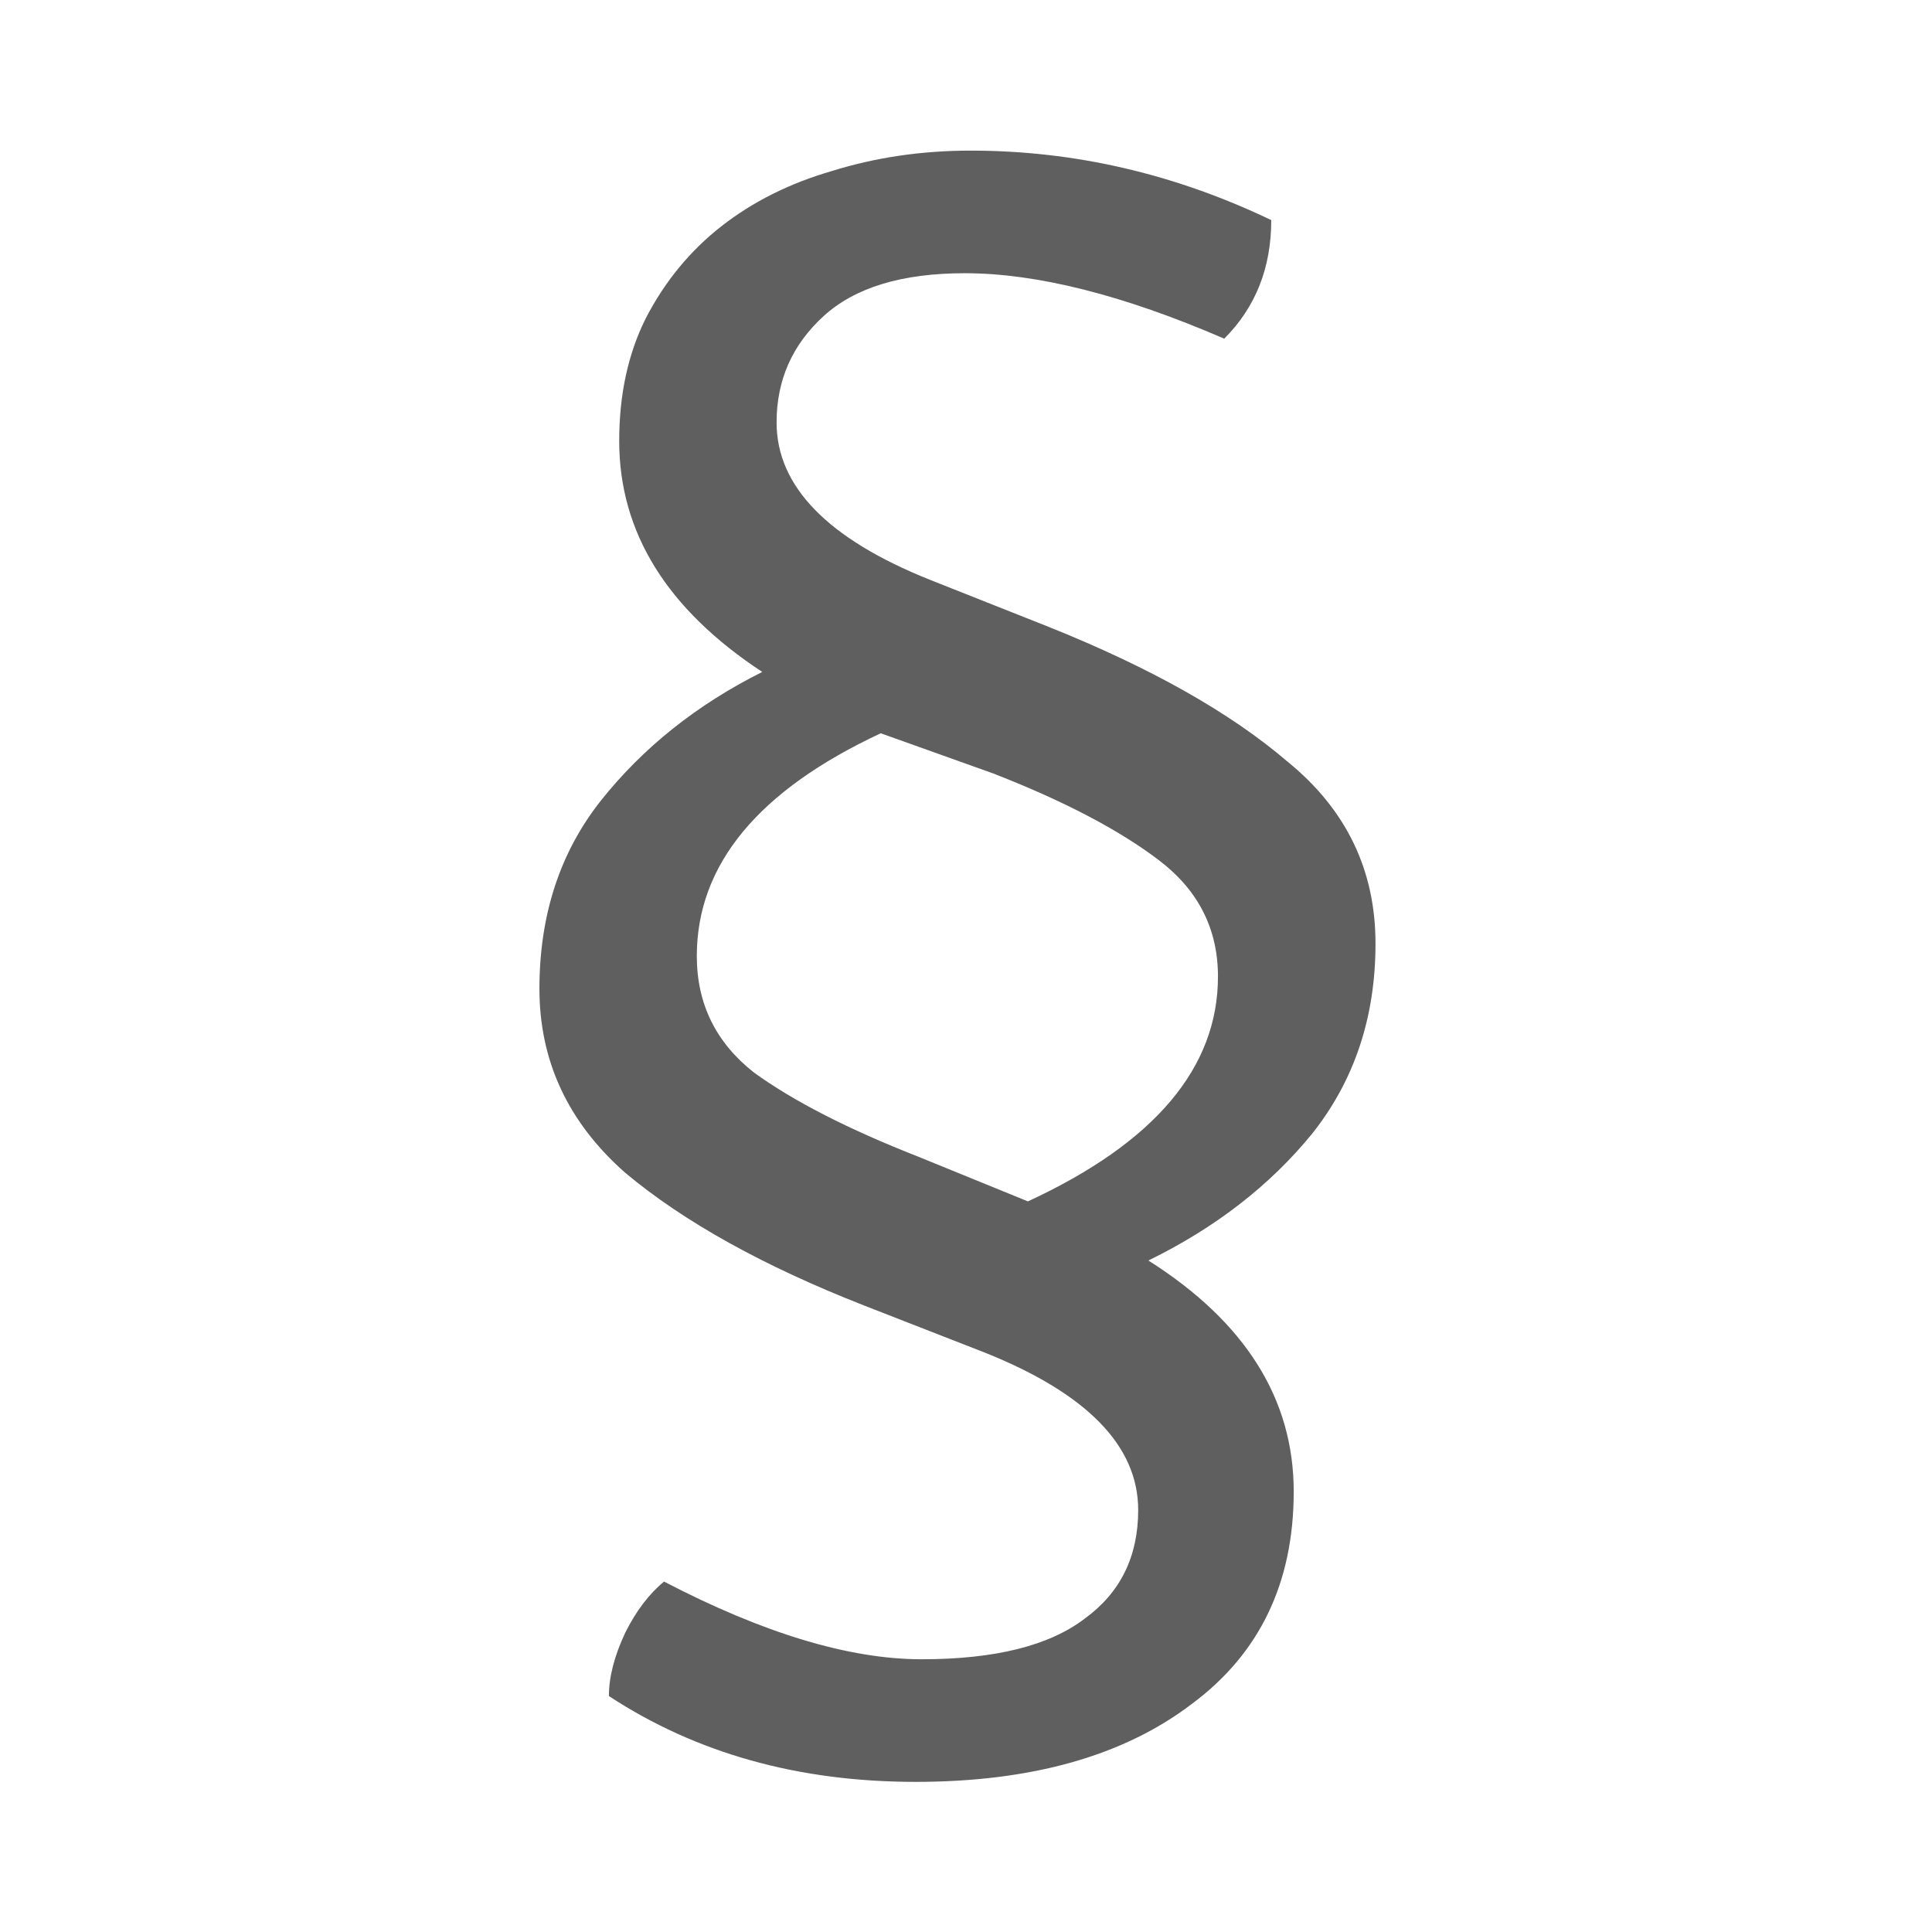 <svg width="32px" height="32px" viewBox="0 0 24 24" xmlns="http://www.w3.org/2000/svg" stroke="#5b5b5b" stroke-width="1.5" stroke-linecap="round" stroke-linejoin="round" fill="none" color="#5b5b5b">
  <g
     style="font-style:normal;font-weight:normal;font-size:25.392px;line-height:1.25;font-family:sans-serif;fill:#5f5f5f;fill-opacity:1;stroke:none;stroke-width:1.428">
    <path
       style="font-style:normal;font-variant:normal;font-weight:300;font-stretch:normal;font-family:Signika;-inkscape-font-specification:'Signika Light';fill:#5f5f5f;fill-opacity:1;stroke-width:1.428"
       d="m 14.268,15.66 q 1.803,1.143 1.803,2.869 0,1.701 -1.27,2.641 -1.27,0.965 -3.428,0.965 -2.184,0 -3.809,-1.066 0,-0.355 0.203,-0.787 0.203,-0.406 0.482,-0.635 1.854,0.965 3.199,0.965 1.371,0 2.031,-0.508 0.66,-0.482 0.66,-1.346 0,-1.193 -1.904,-1.955 L 10.738,16.219 Q 8.859,15.483 7.767,14.569 6.701,13.629 6.701,12.283 q 0,-1.371 0.762,-2.336 0.787,-0.99 2.006,-1.6 -1.777,-1.168 -1.777,-2.869 0,-0.863 0.33,-1.524 0.355,-0.686 0.939,-1.143 0.584,-0.457 1.371,-0.686 0.813,-0.254 1.727,-0.254 1.93,0 3.733,0.863 0,0.889 -0.584,1.473 -1.879,-0.813 -3.225,-0.813 -1.168,0 -1.752,0.533 -0.584,0.533 -0.584,1.32 0,1.193 1.904,1.955 l 1.473,0.584 q 1.904,0.762 2.971,1.676 1.092,0.889 1.092,2.26 0,1.371 -0.787,2.361 -0.787,0.965 -2.031,1.574 z M 12.363,9.617 10.941,9.109 q -2.285,1.066 -2.285,2.768 0,0.889 0.711,1.447 0.736,0.533 2.031,1.041 l 1.371,0.559 q 2.361,-1.092 2.361,-2.793 0,-0.889 -0.736,-1.447 -0.736,-0.559 -2.031,-1.066 z" />
  </g>
</svg>
